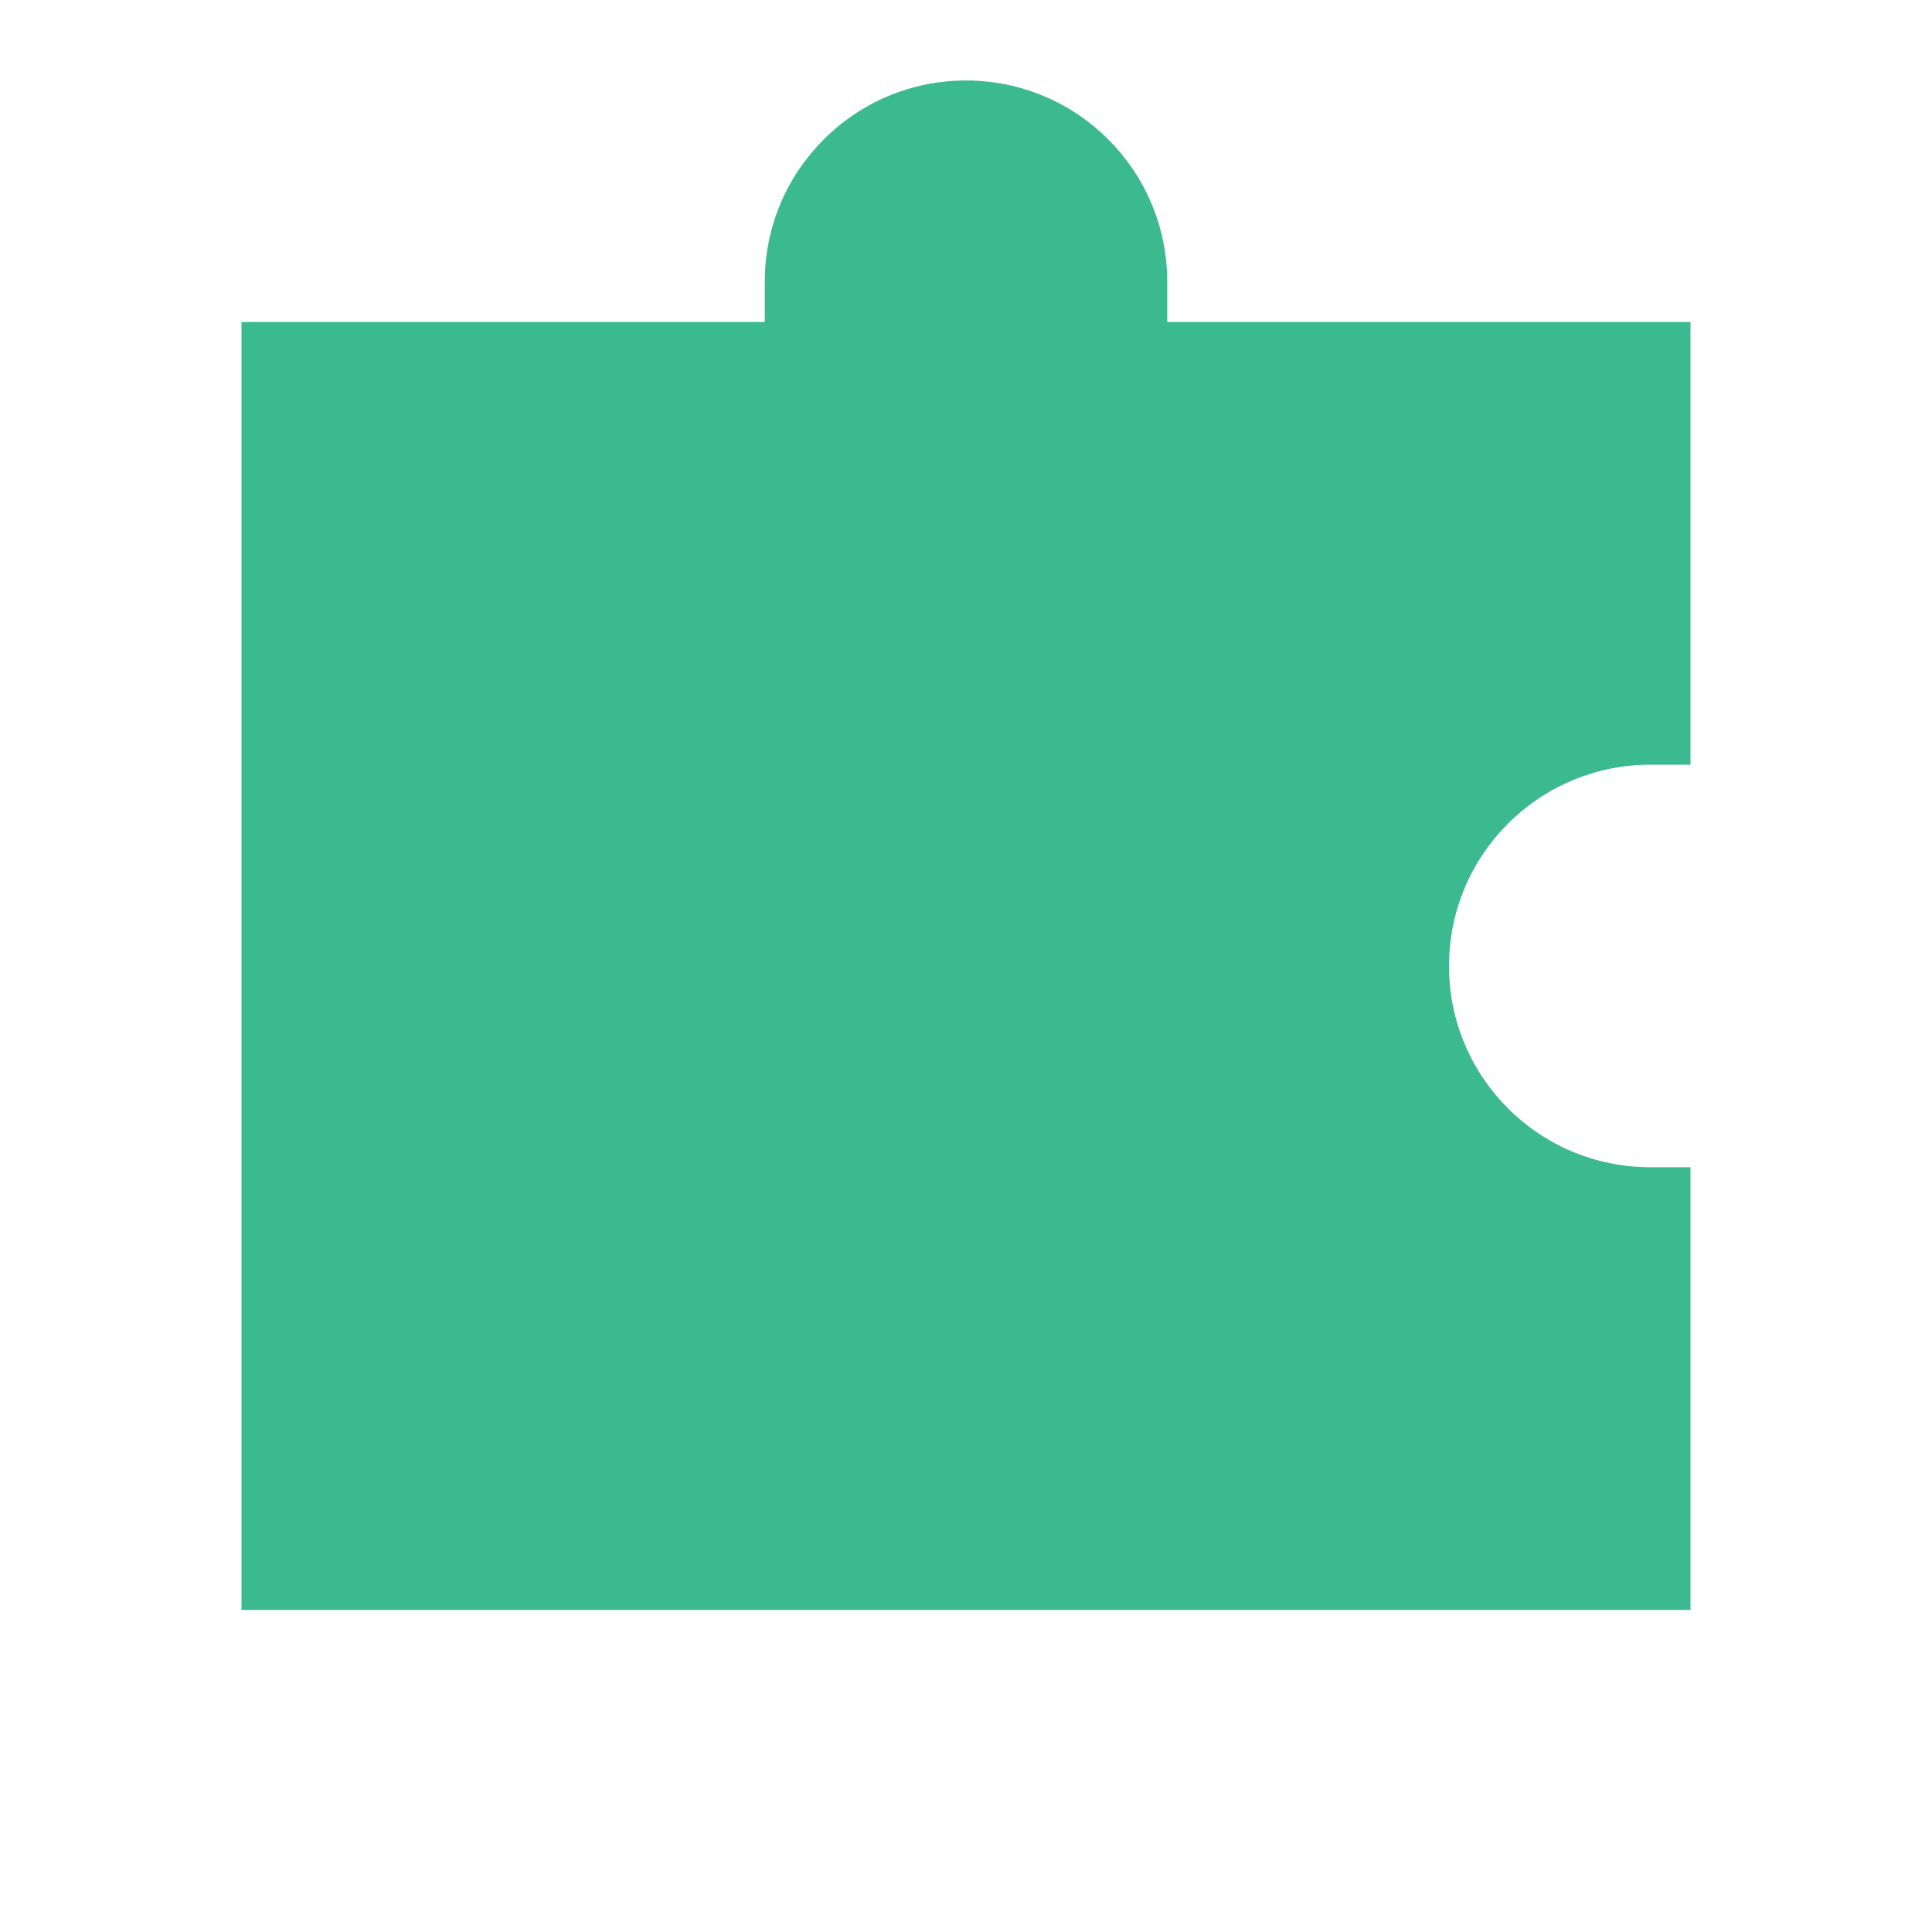 <svg width="32" height="32" viewBox="0 0 32 32" fill="none" xmlns="http://www.w3.org/2000/svg">
<path d="M16 1.333C17.841 1.333 19.333 2.826 19.333 4.666V5.333H28V12.666H27.333C25.492 12.667 24 14.159 24 16C24 17.841 25.492 19.333 27.333 19.333H28V26.666H4V5.333H12.667V4.666C12.667 2.826 14.159 1.333 16 1.333Z" fill="#3BBA8F"/>
</svg>
